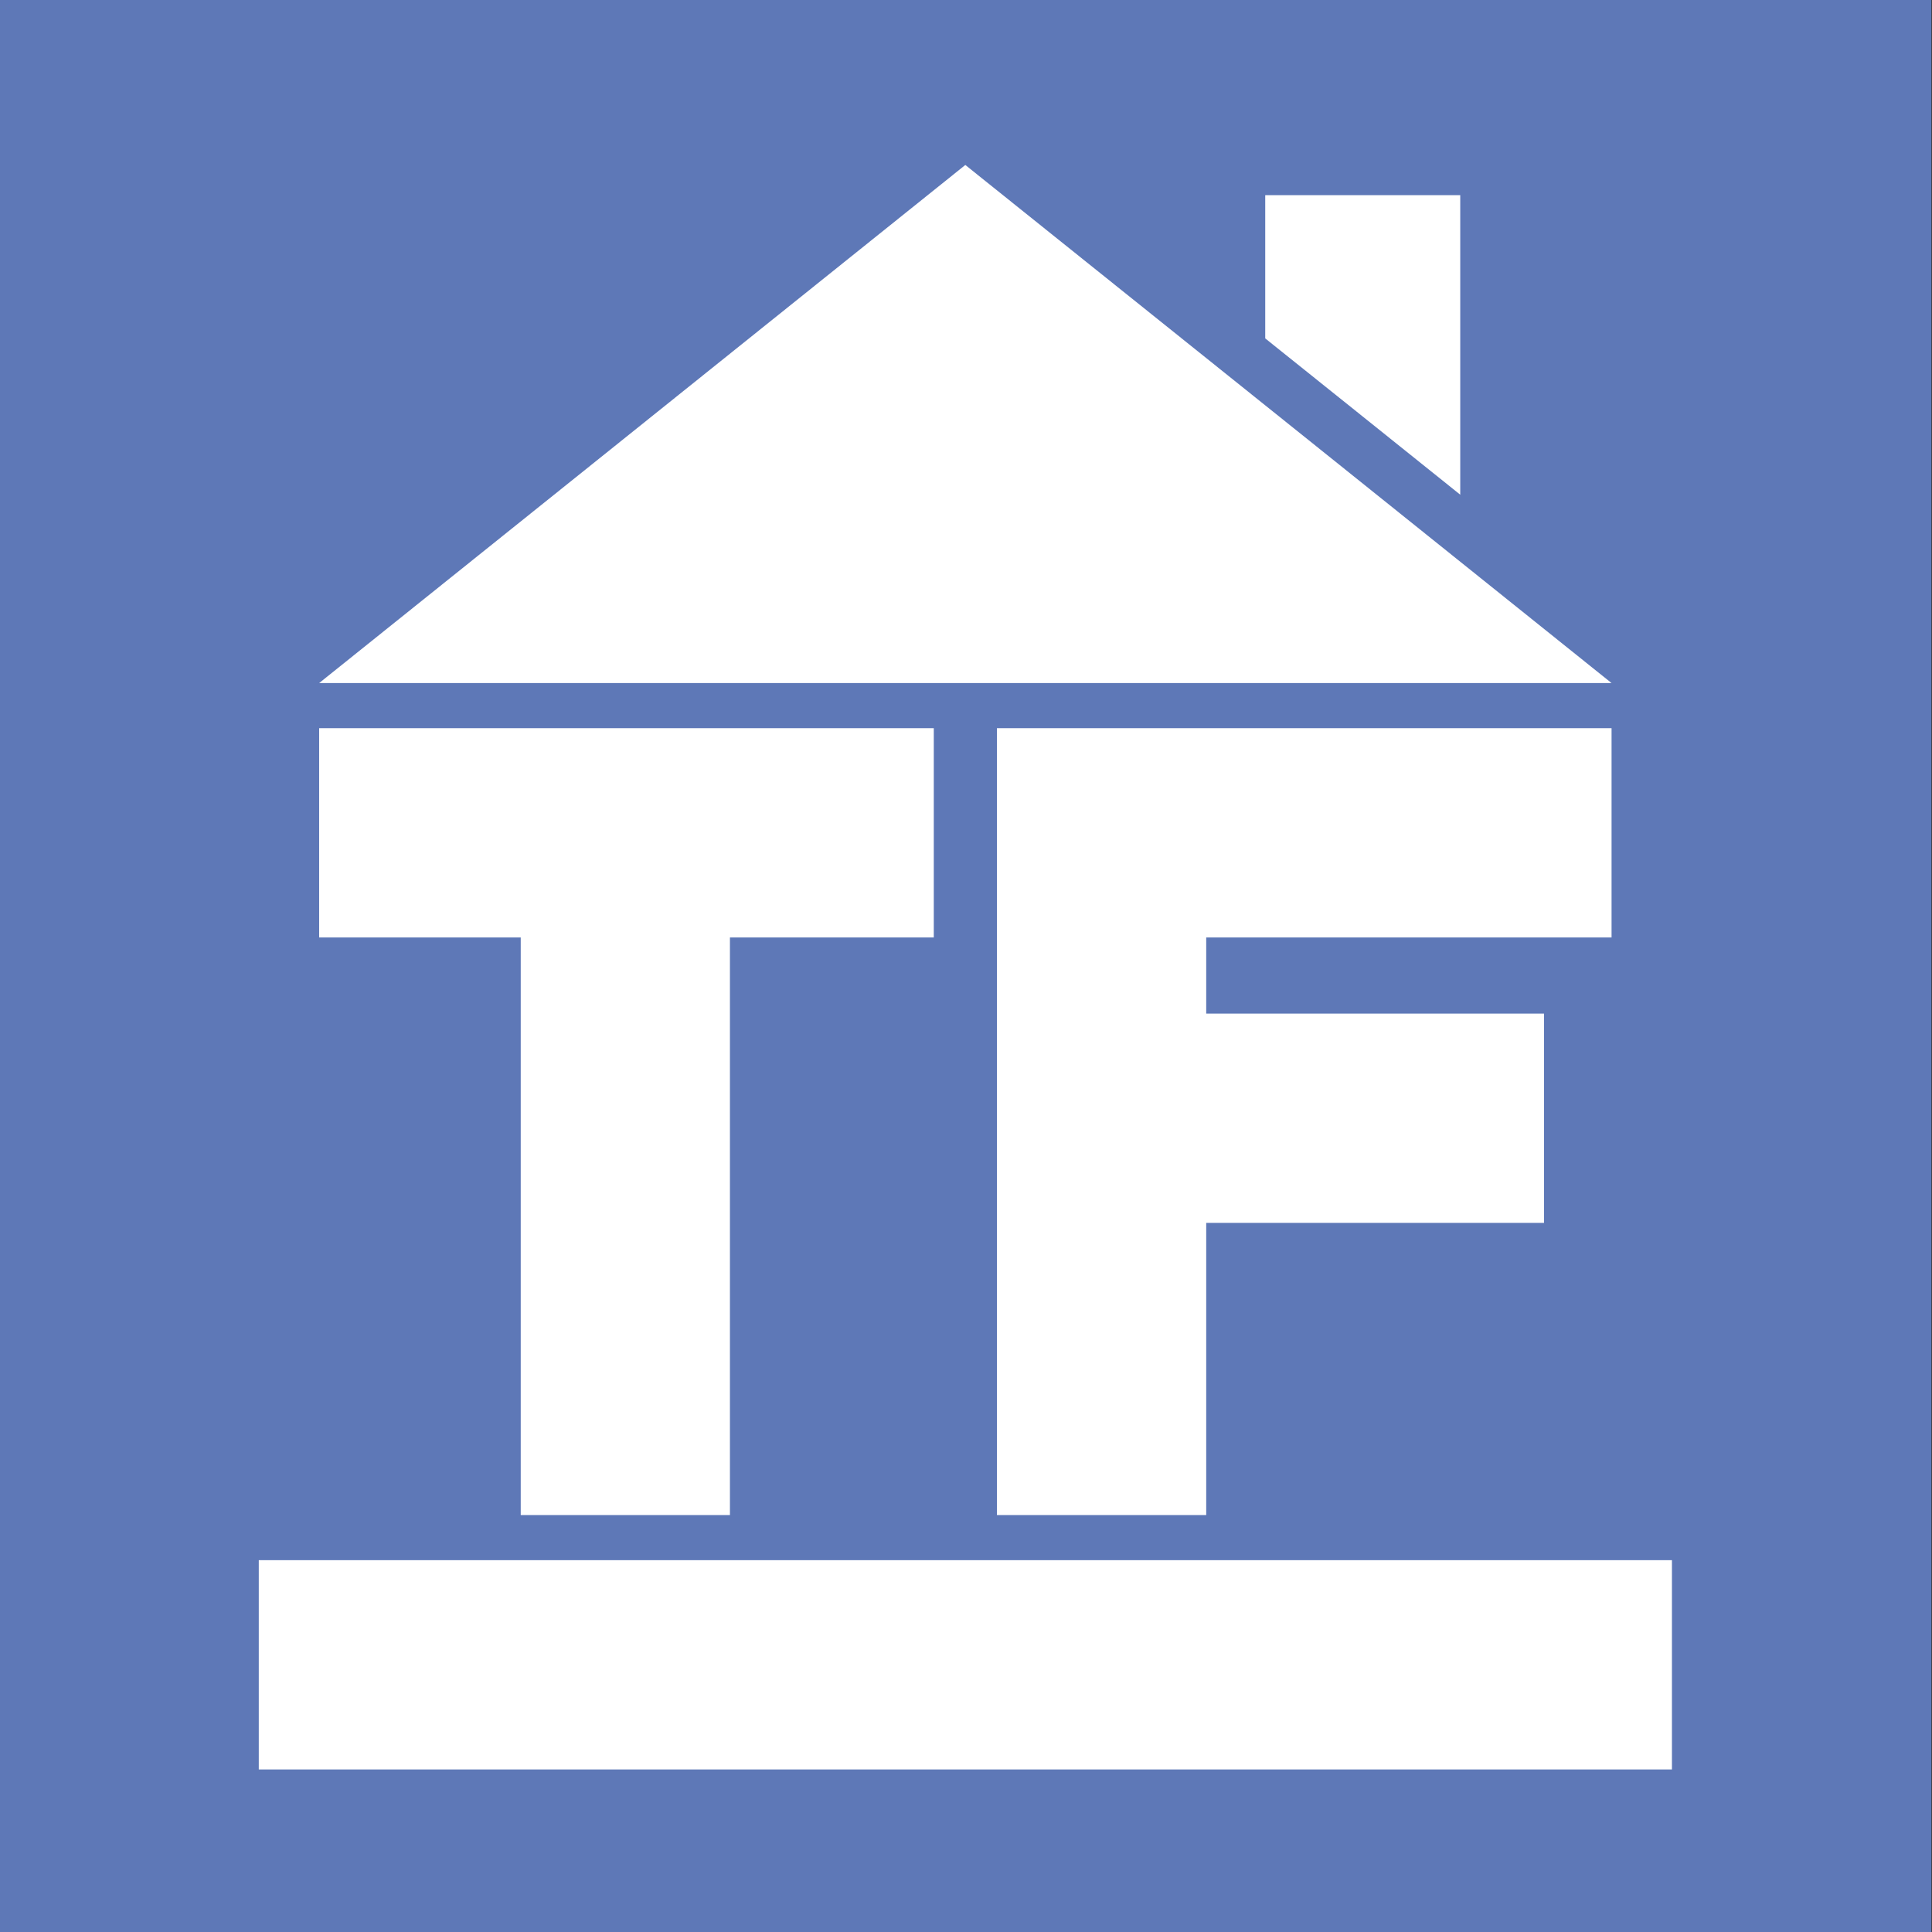 <svg xmlns="http://www.w3.org/2000/svg" xmlns:xlink="http://www.w3.org/1999/xlink" id="Layer_1" x="0px" y="0px" viewBox="0 0 256 256" style="enable-background:new 0 0 256 256;" xml:space="preserve"><rect x="0" y="0" width="256" height="256" fill="#333333" stroke="none"/><style type="text/css">	.st0{fill:#5E78B7;}	.st1{fill:#FFFFFF;}</style><rect x="-0.08" class="st0" width="256" height="256"></rect><path class="st1" d="M34.29,206.73h187.25v27.73H34.29V206.73z M69,200.75h27.72v-76.53h27.01V96.49H96.72H69H42.29v27.73H69V200.75 z M213.54,124.22V96.49H132.1v2.59v25.14v10.09v27.73v38.71h27.73v-38.71h44.76v-27.73h-44.76v-10.09H213.54z M193.49,65.55V25.86 h-25.84v18.98l12.12,9.71L193.49,65.55z M174.46,59.17l-46.55-37.31L81.38,59.17L42.29,90.51h171.25L174.46,59.17z"></path></svg>